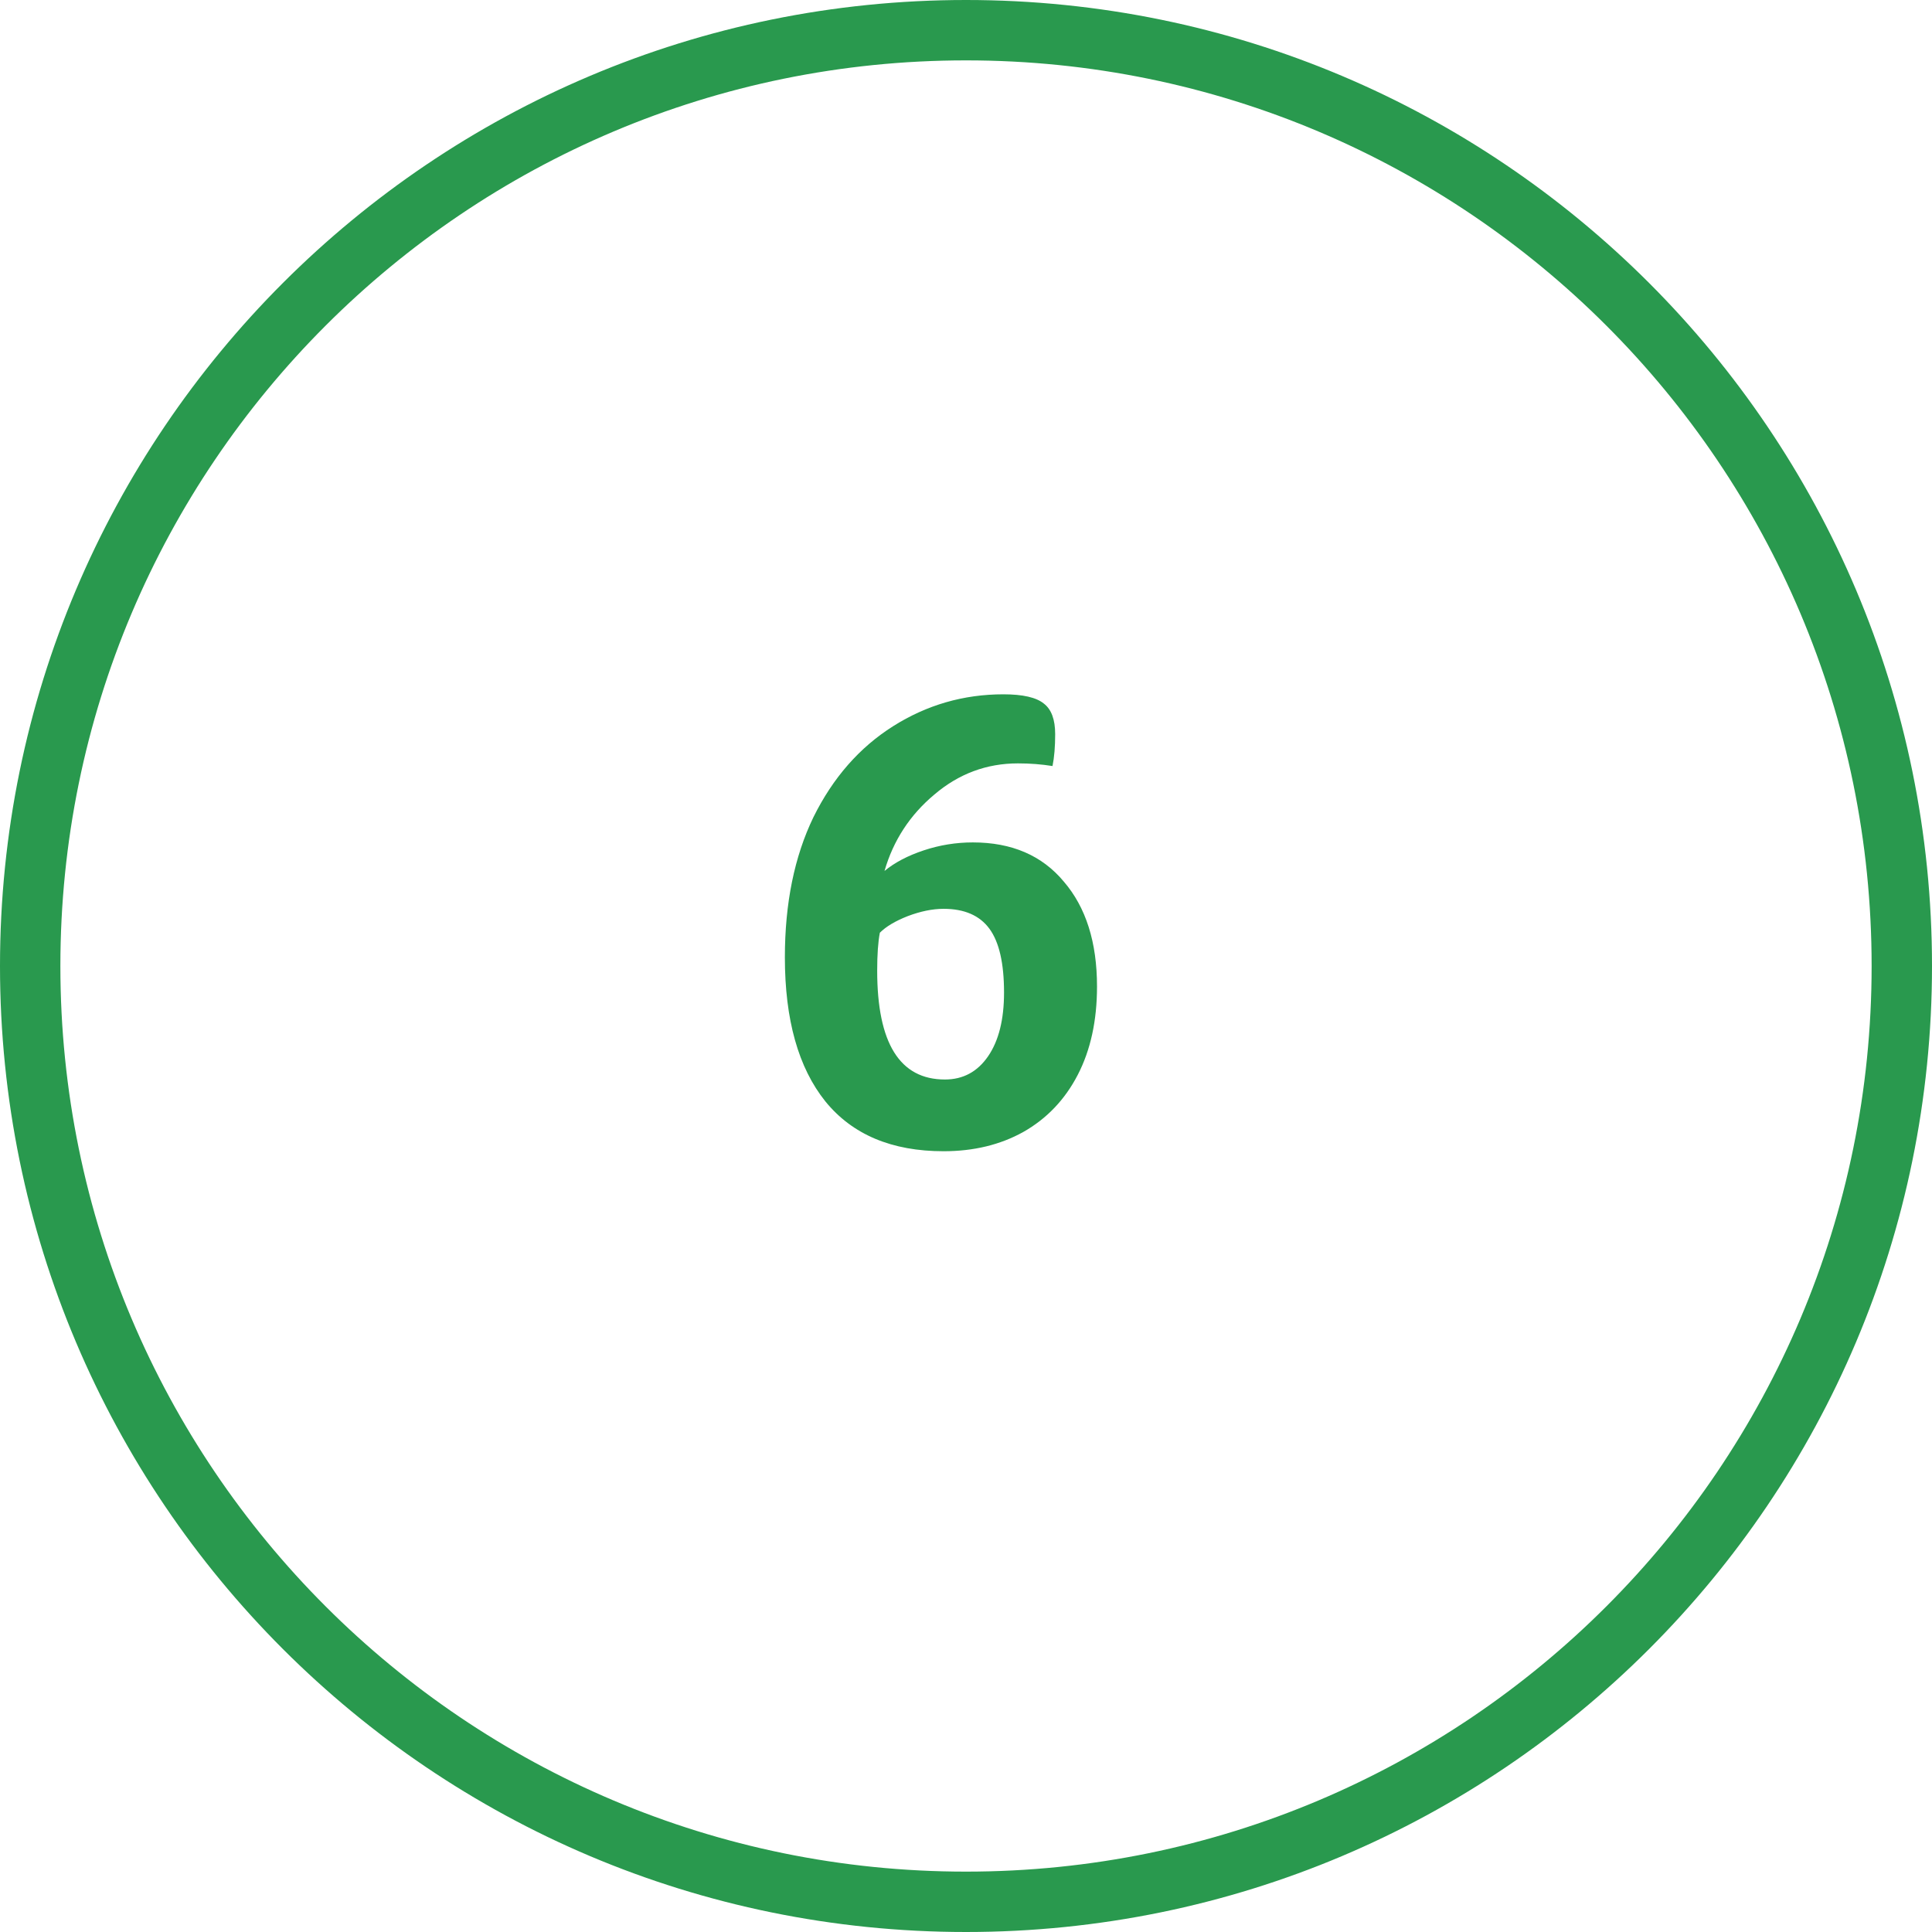 <svg width="64" height="64" viewBox="0 0 64 64" fill="none" xmlns="http://www.w3.org/2000/svg">
<path fill-rule="evenodd" clip-rule="evenodd" d="M32 62C48.569 62 62 48.569 62 32C62 15.431 48.569 2 32 2C15.431 2 2 15.431 2 32C2 48.569 15.431 62 32 62ZM32 64C49.673 64 64 49.673 64 32C64 14.327 49.673 0 32 0C14.327 0 0 14.327 0 32C0 49.673 14.327 64 32 64Z" fill="#29994E"/>
<path d="M36.34 32.68C36.34 33.809 36.127 34.785 35.702 35.606C35.277 36.427 34.675 37.058 33.898 37.498C33.135 37.923 32.255 38.136 31.258 38.136C29.542 38.136 28.237 37.586 27.342 36.486C26.447 35.371 26 33.78 26 31.712C26 29.923 26.315 28.375 26.946 27.07C27.591 25.765 28.471 24.76 29.586 24.056C30.701 23.352 31.918 23 33.238 23C33.883 23 34.331 23.103 34.58 23.308C34.829 23.499 34.954 23.836 34.954 24.32C34.954 24.731 34.925 25.083 34.866 25.376C34.499 25.317 34.118 25.288 33.722 25.288C32.681 25.288 31.757 25.633 30.95 26.322C30.143 26.997 29.593 27.84 29.3 28.852C29.637 28.573 30.07 28.346 30.598 28.17C31.126 27.994 31.669 27.906 32.226 27.906C33.517 27.906 34.521 28.339 35.24 29.204C35.973 30.055 36.34 31.213 36.34 32.68ZM33.26 32.878C33.26 31.91 33.099 31.206 32.776 30.766C32.453 30.326 31.947 30.106 31.258 30.106C30.891 30.106 30.495 30.187 30.07 30.348C29.659 30.509 29.351 30.693 29.146 30.898C29.087 31.206 29.058 31.624 29.058 32.152C29.058 34.557 29.806 35.76 31.302 35.76C31.903 35.76 32.38 35.503 32.732 34.99C33.084 34.477 33.26 33.773 33.26 32.878Z" fill="#29994E"/>
</svg>
